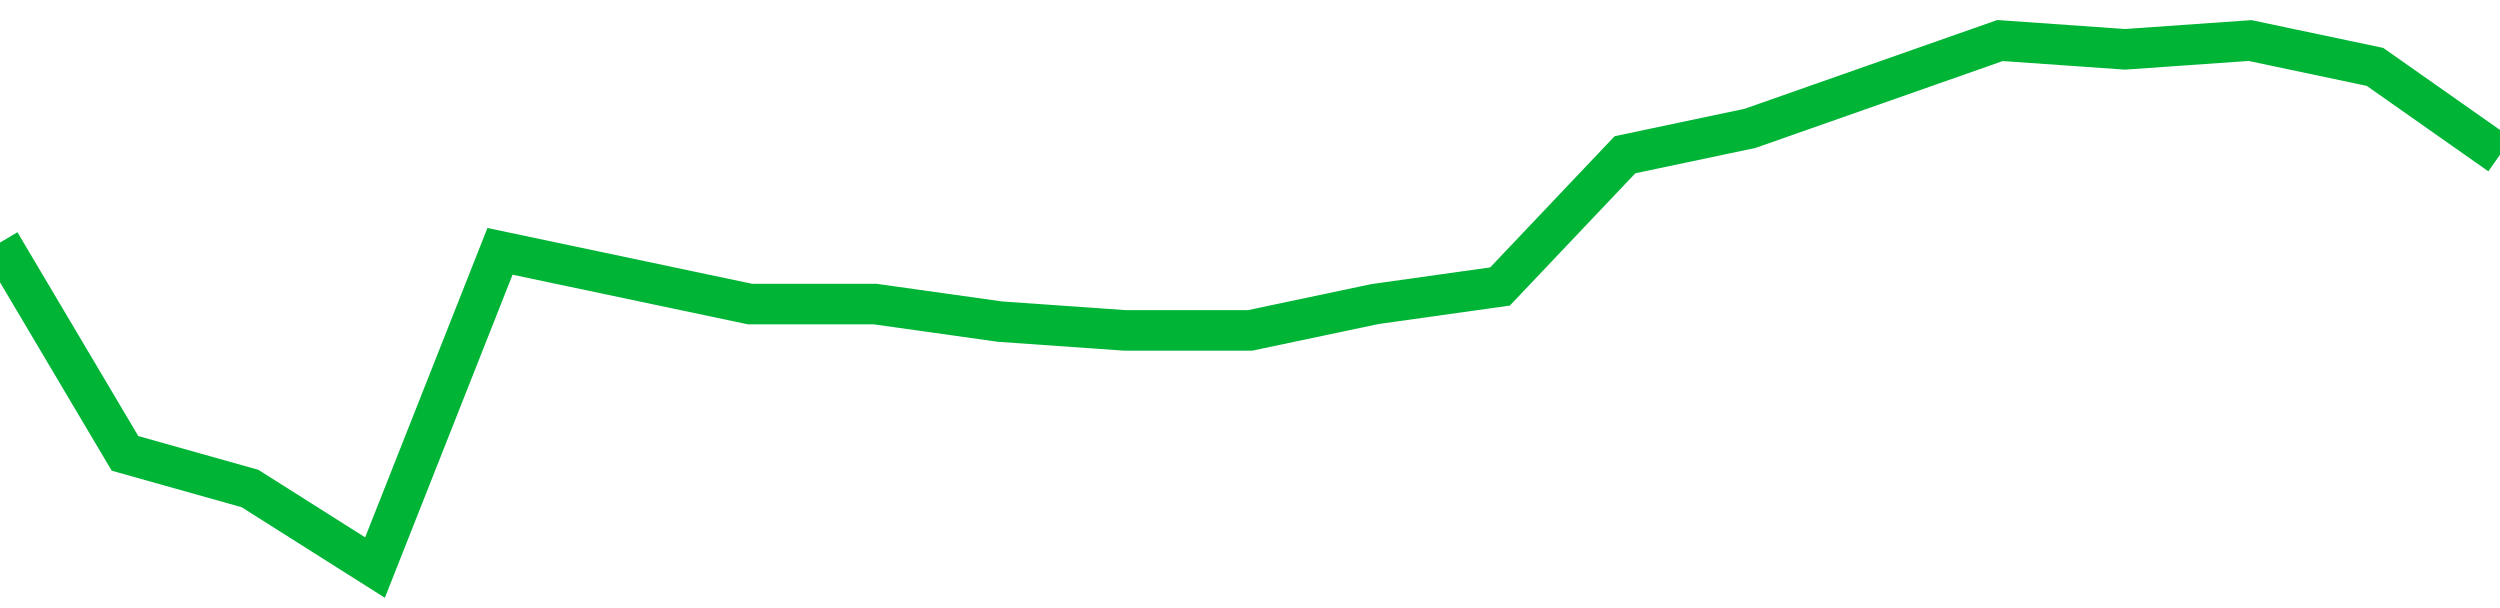 <!-- Generated with https://github.com/jxxe/sparkline/ --><svg viewBox="0 0 185 45" class="sparkline" xmlns="http://www.w3.org/2000/svg"><path class="sparkline--fill" d="M 0 17.95 L 0 17.95 L 9.25 33.55 L 18.5 36.15 L 27.75 42 L 37 18.6 L 46.25 20.55 L 55.5 22.5 L 64.75 22.5 L 74 23.8 L 83.25 24.45 L 92.5 24.45 L 101.75 22.5 L 111 21.2 L 120.25 11.45 L 129.5 9.5 L 138.75 6.25 L 148 3 L 157.25 3.65 L 166.5 3 L 175.75 4.95 L 185 11.45 V 45 L 0 45 Z" stroke="none" fill="none" ></path><path class="sparkline--line" d="M 0 17.95 L 0 17.95 L 9.25 33.55 L 18.5 36.15 L 27.75 42 L 37 18.6 L 46.25 20.55 L 55.5 22.5 L 64.75 22.5 L 74 23.8 L 83.25 24.45 L 92.5 24.45 L 101.75 22.5 L 111 21.2 L 120.25 11.45 L 129.5 9.5 L 138.75 6.25 L 148 3 L 157.25 3.65 L 166.5 3 L 175.75 4.95 L 185 11.45" fill="none" stroke-width="3" stroke="#00B436" ></path></svg>